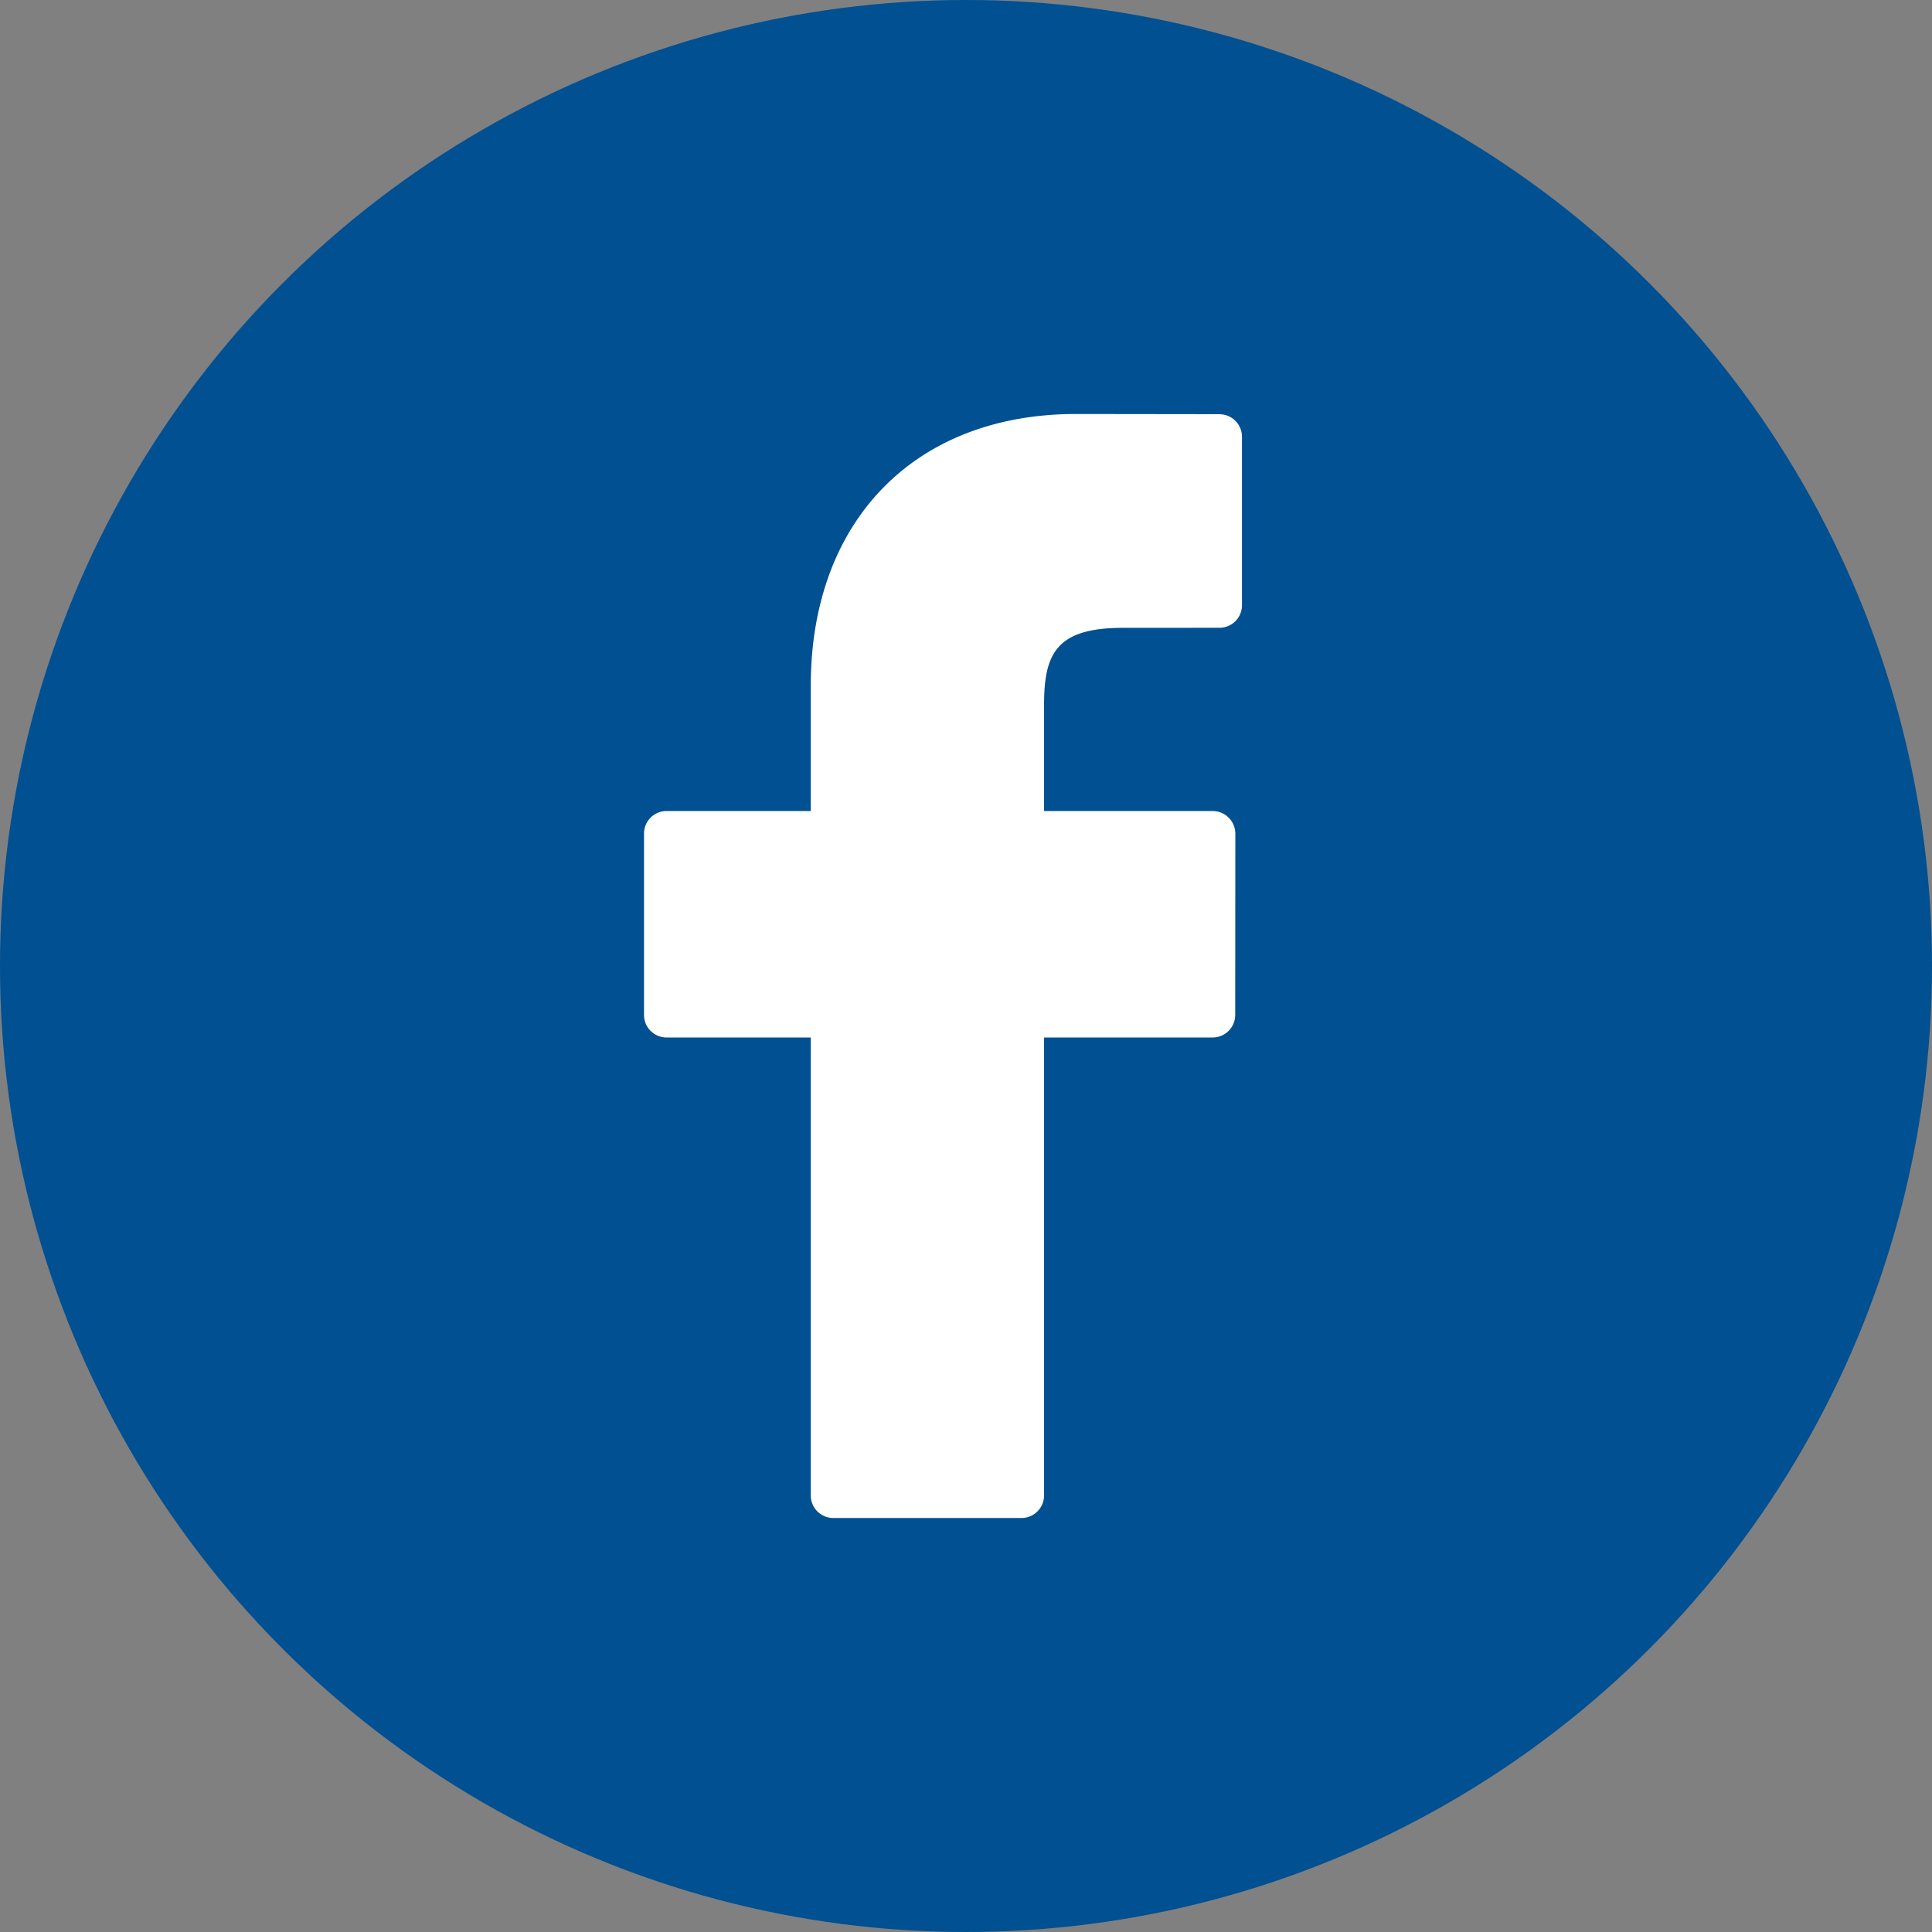<svg xmlns="http://www.w3.org/2000/svg" width="32" height="32" viewBox="0 0 32 32">
    <rect x="0" y="0" width="32" height="32" fill="#808080" stroke="none"/>
    <g fill="none" fill-rule="evenodd">
        <circle cx="16" cy="16" r="16" fill="#005092"/>
        <path fill="#FFF" d="M20.2 6.86l-2.377-.003c-2.669 0-4.394 1.767-4.394 4.5v2.076h-2.39a.373.373 0 0 0-.372.372v3.007c0 .205.167.372.373.372h2.389v7.586c0 .206.167.373.374.373h3.116a.374.374 0 0 0 .374-.373v-7.586h2.793a.373.373 0 0 0 .373-.372l.002-3.007a.376.376 0 0 0-.374-.372h-2.794v-1.76c0-.845.202-1.274 1.305-1.274l1.6-.001a.373.373 0 0 0 .373-.373v-2.79a.373.373 0 0 0-.372-.374z"/>
    </g>
</svg>
